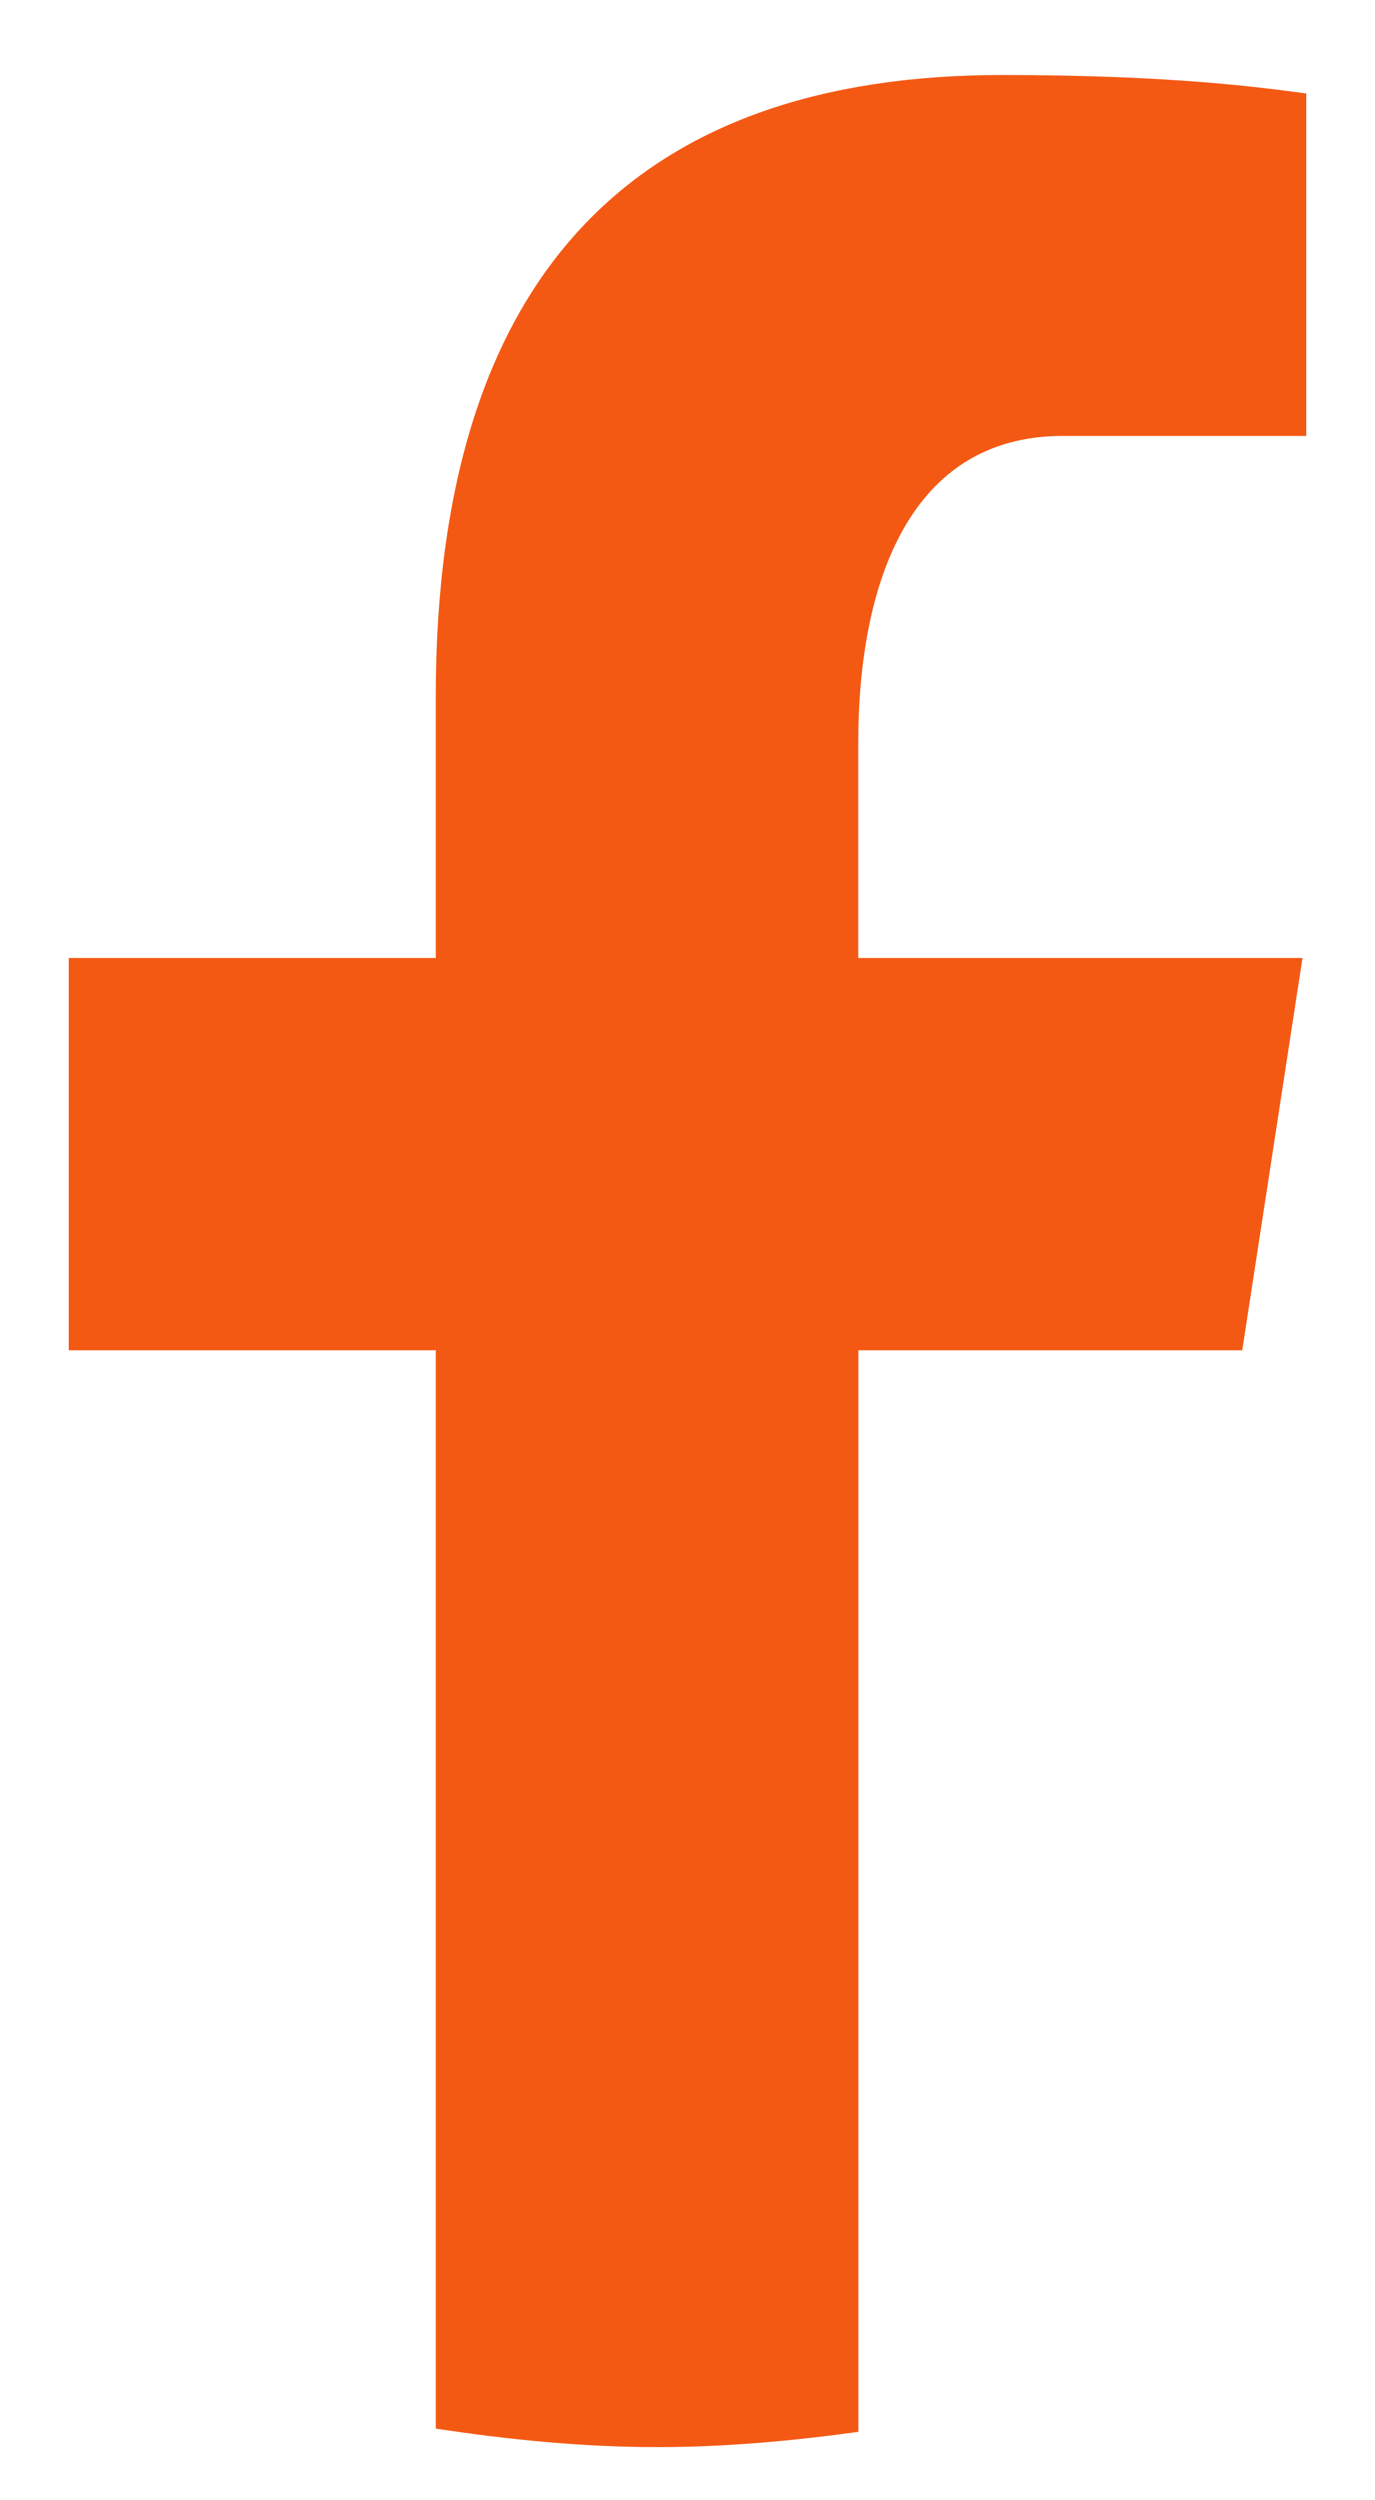 <svg width="11" height="20" viewBox="0 0 11 20" fill="none" xmlns="http://www.w3.org/2000/svg">
<path d="M6.867 10.801H9.938L10.42 7.663H6.866V5.947C6.866 4.643 7.29 3.487 8.502 3.487H10.45V0.748C10.108 0.702 9.384 0.6 8.016 0.6C5.16 0.6 3.486 2.118 3.486 5.575V7.663H0.55V10.801H3.486V19.427C4.067 19.515 4.656 19.575 5.261 19.575C5.807 19.575 6.341 19.525 6.867 19.453V10.801Z" fill="#F45914"/>
</svg>
